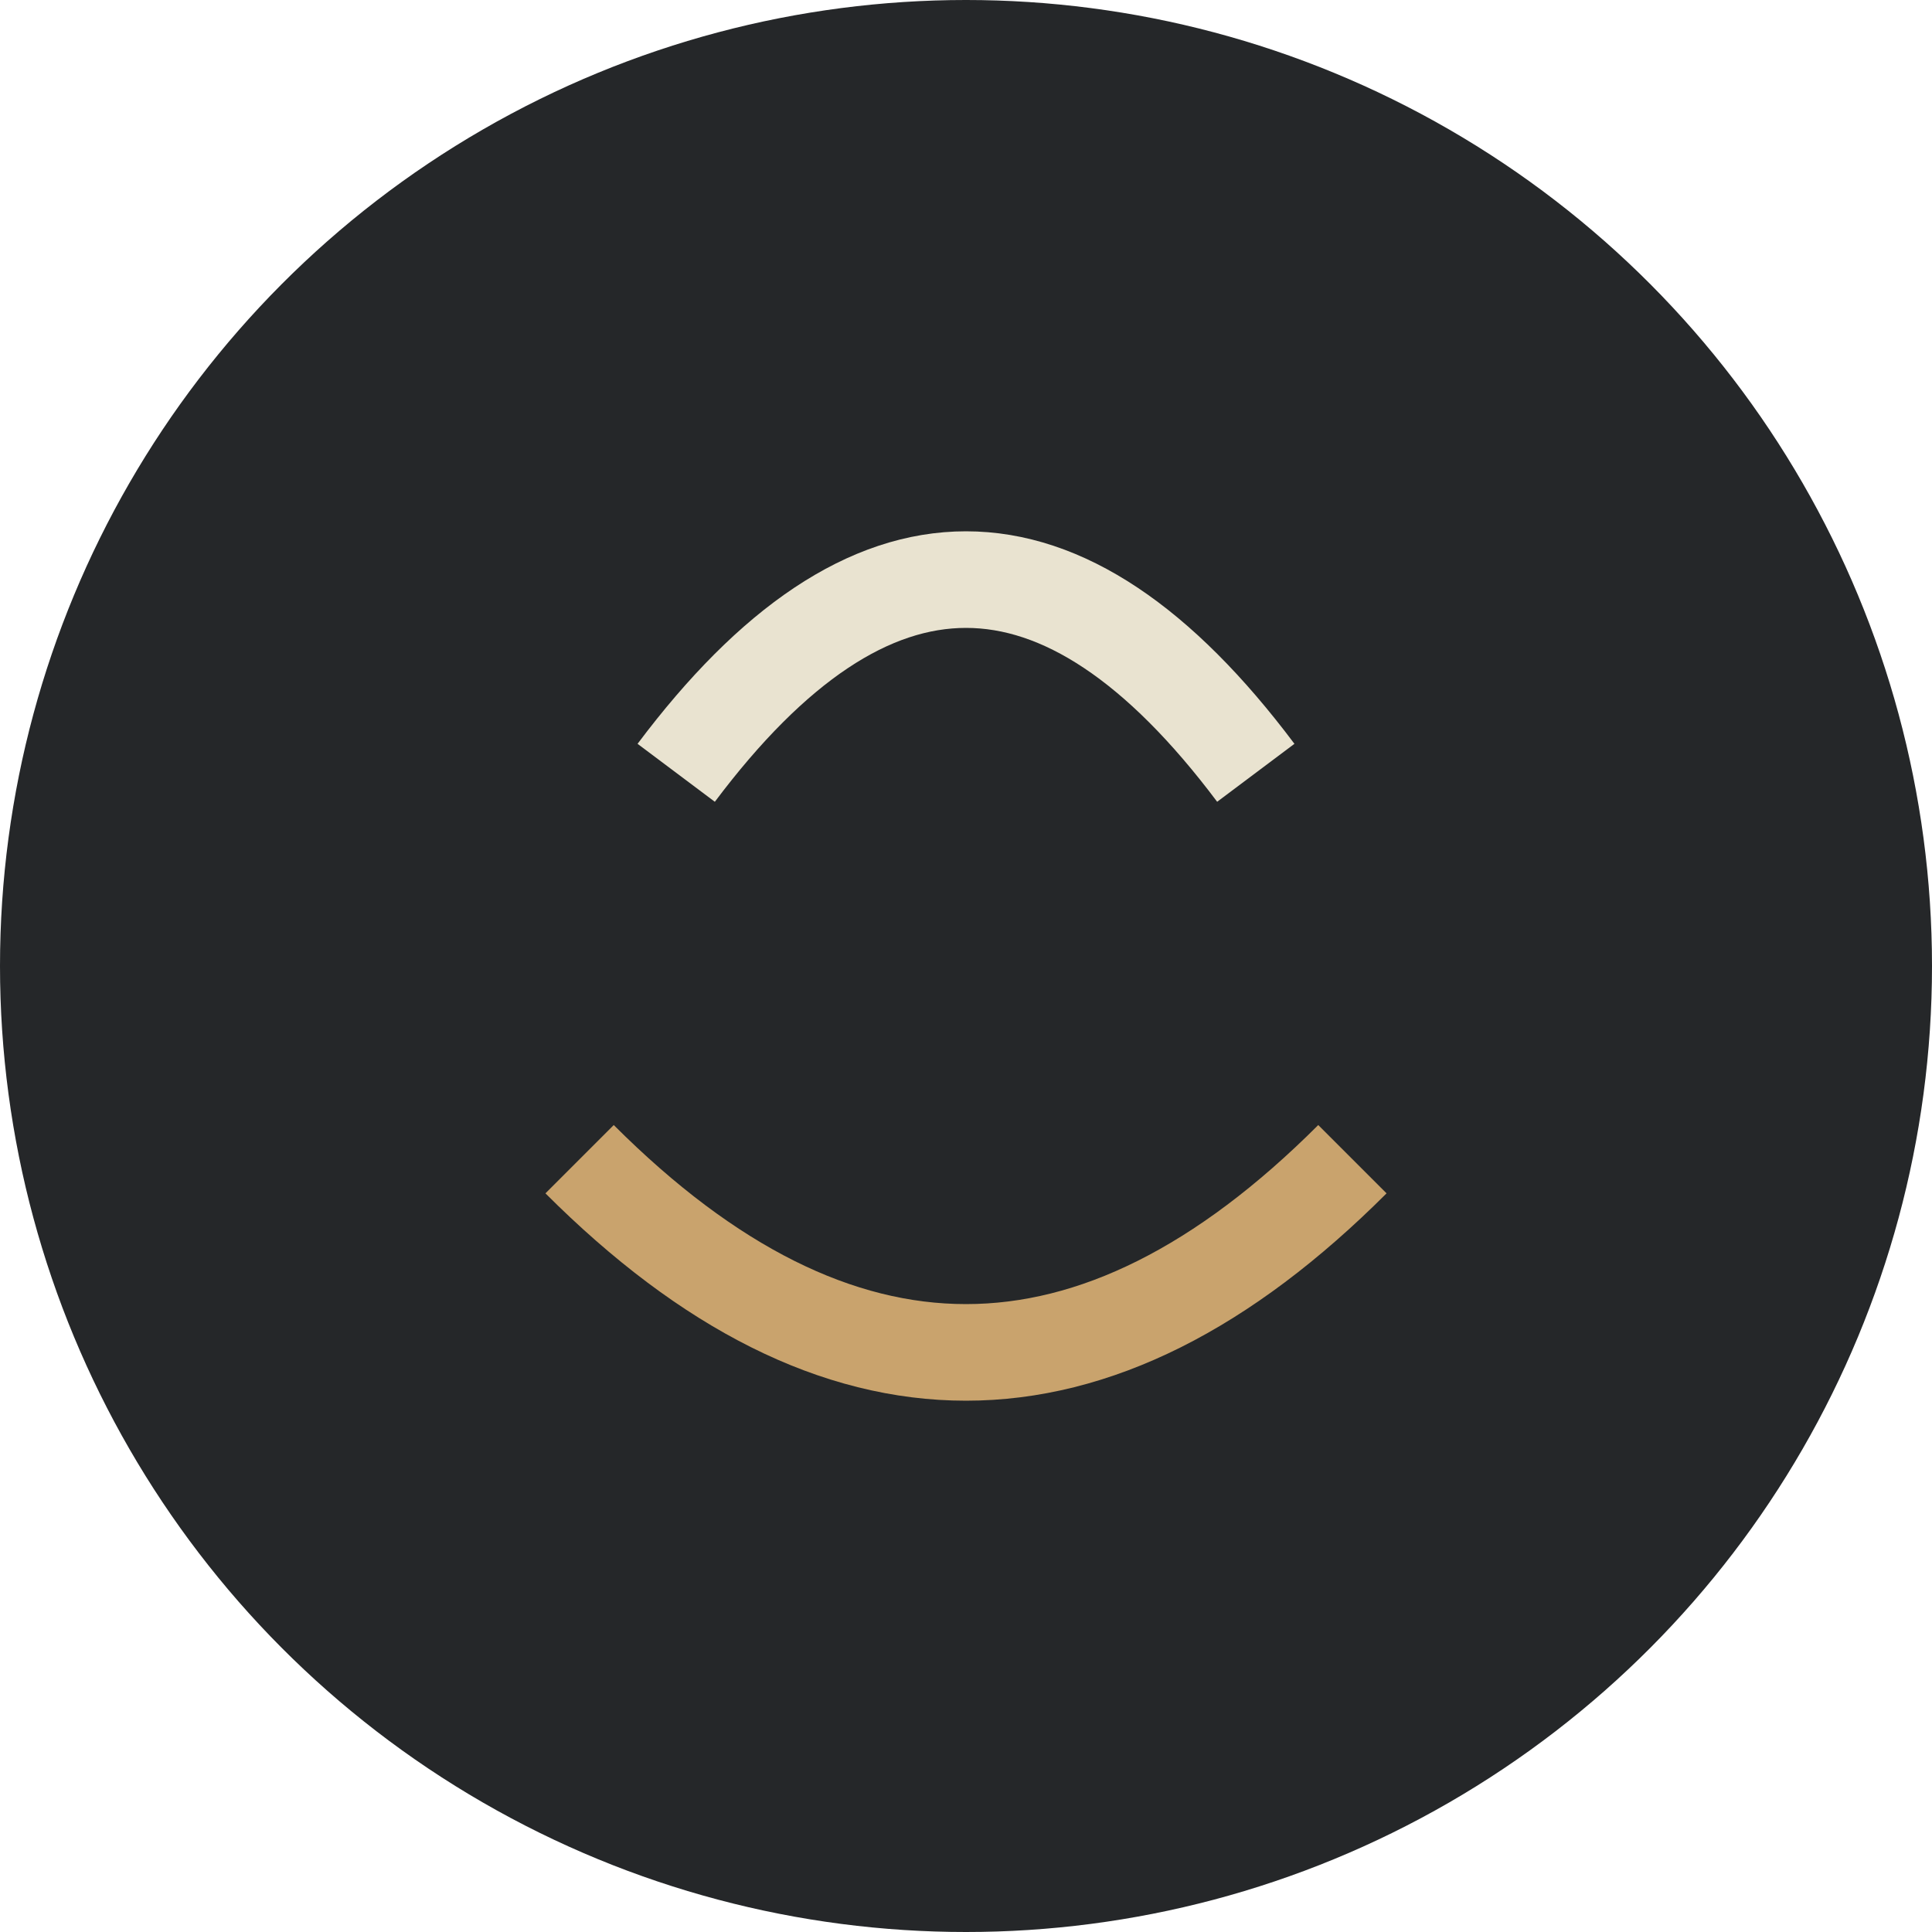 <?xml version="1.0" encoding="UTF-8"?>
<svg xmlns="http://www.w3.org/2000/svg" width="40" height="40" viewBox="0 0 40 40"><circle cx="20" cy="20" r="20" fill="#252729"/><path d="M12 24q8 8 16 0" stroke="#C9A36D" stroke-width="2" fill="none"/><path d="M14 16q6-8 12 0" stroke="#E9E3D0" stroke-width="2" fill="none"/></svg>